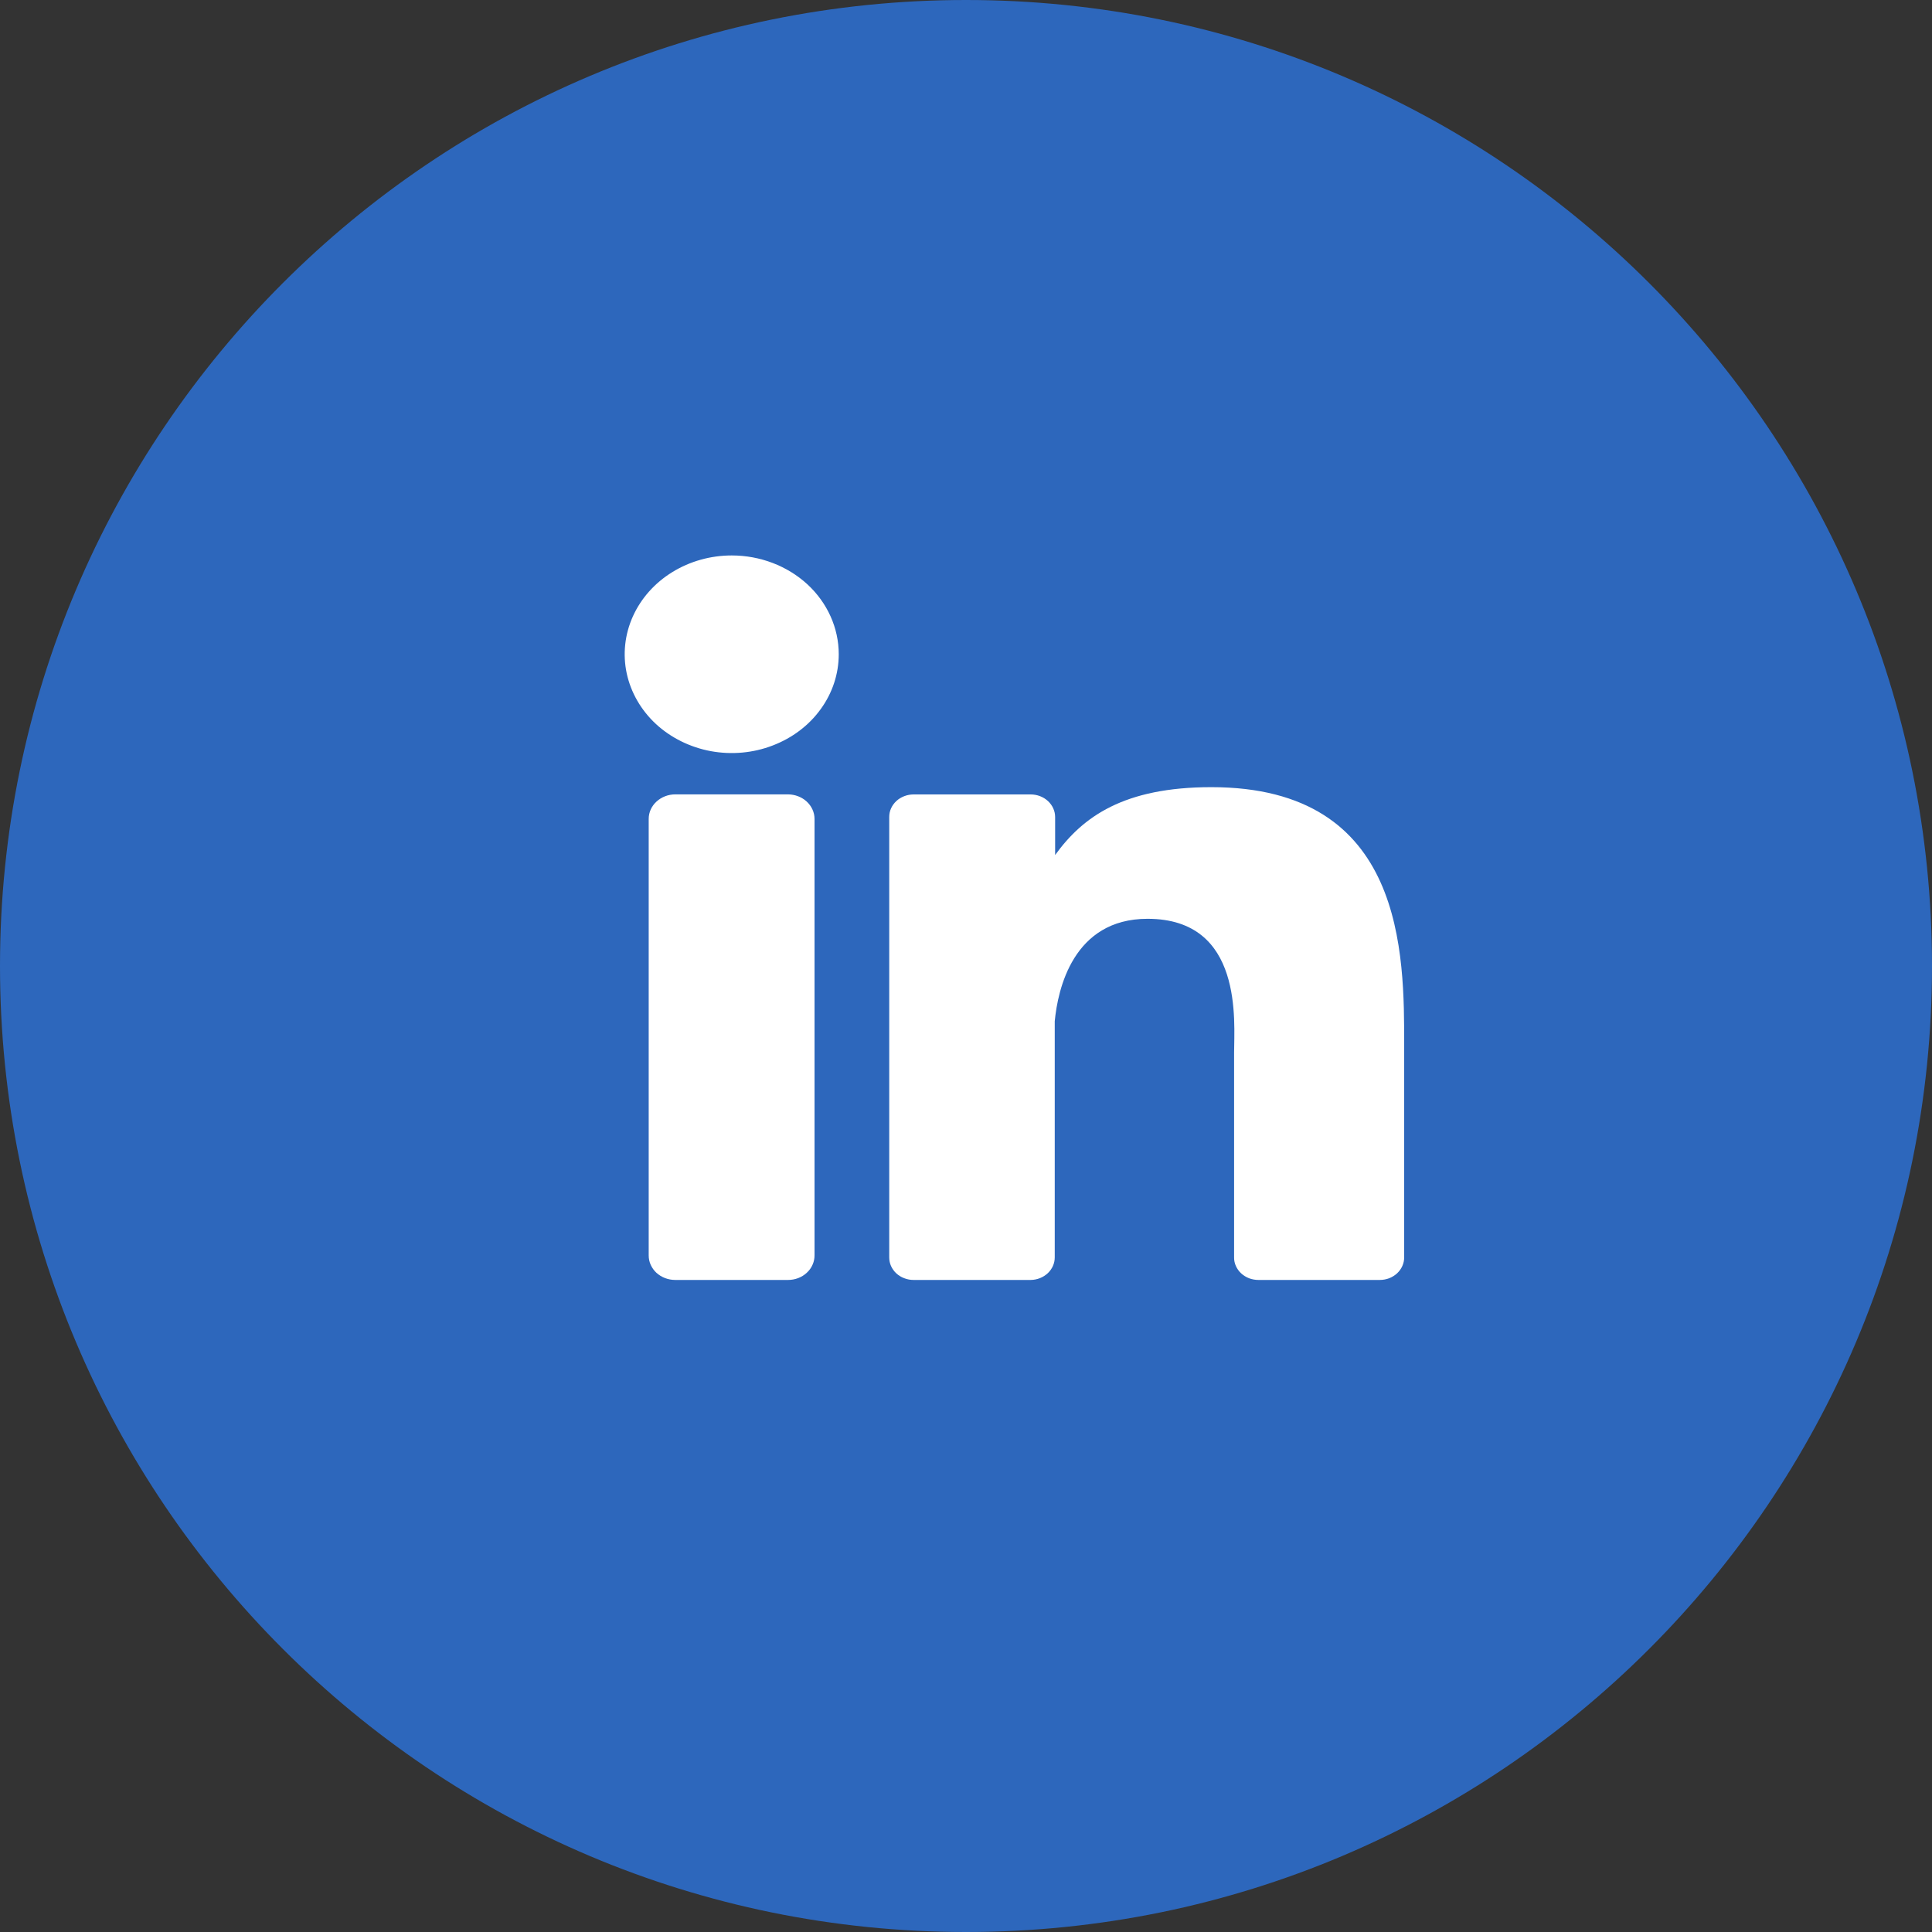 <svg width="30" height="30" viewBox="0 0 30 30" fill="none" xmlns="http://www.w3.org/2000/svg">
<rect x="0" y="0" width="30" height="30" fill="#333333" stroke="none"/>
<path d="M0 15C0 6.716 6.716 0 15 0C23.284 0 30 6.716 30 15C30 23.284 23.284 30 15 30C6.716 30 0 23.284 0 15Z" fill="#2D67BC"/>
<path d="M13.024 10.159C13.024 10.463 12.927 10.759 12.744 11.011C12.562 11.264 12.302 11.46 11.998 11.576C11.695 11.693 11.361 11.723 11.038 11.664C10.716 11.604 10.42 11.458 10.187 11.244C9.955 11.029 9.797 10.756 9.732 10.458C9.668 10.161 9.701 9.852 9.827 9.572C9.953 9.292 10.166 9.052 10.439 8.884C10.713 8.715 11.034 8.625 11.363 8.625C11.803 8.625 12.226 8.787 12.538 9.074C12.849 9.362 13.024 9.752 13.024 10.159Z" fill="white"/>
<path d="M12.648 12.716V19.494C12.648 19.544 12.638 19.593 12.617 19.639C12.597 19.686 12.566 19.728 12.528 19.763C12.49 19.799 12.444 19.827 12.395 19.846C12.345 19.865 12.291 19.875 12.237 19.875H10.485C10.431 19.875 10.377 19.865 10.327 19.846C10.277 19.827 10.232 19.799 10.193 19.764C10.155 19.729 10.125 19.686 10.104 19.64C10.083 19.594 10.073 19.544 10.073 19.494V12.716C10.073 12.615 10.116 12.518 10.194 12.447C10.271 12.376 10.376 12.335 10.485 12.335H12.237C12.346 12.336 12.45 12.376 12.527 12.447C12.604 12.519 12.648 12.615 12.648 12.716Z" fill="white"/>
<path d="M21.804 16.244V19.525C21.804 19.571 21.794 19.617 21.775 19.659C21.756 19.702 21.728 19.74 21.693 19.773C21.658 19.805 21.616 19.831 21.57 19.849C21.524 19.866 21.475 19.875 21.425 19.875H19.541C19.492 19.875 19.442 19.866 19.396 19.849C19.35 19.831 19.308 19.805 19.273 19.773C19.238 19.74 19.21 19.702 19.191 19.659C19.172 19.617 19.162 19.571 19.163 19.525V16.346C19.163 15.871 19.313 14.267 17.819 14.267C16.661 14.267 16.425 15.365 16.378 15.858V19.525C16.378 19.617 16.339 19.705 16.269 19.771C16.199 19.836 16.104 19.874 16.005 19.875H14.186C14.136 19.875 14.087 19.866 14.041 19.848C13.995 19.831 13.953 19.805 13.918 19.773C13.883 19.74 13.855 19.701 13.836 19.659C13.817 19.617 13.808 19.571 13.808 19.525V12.686C13.808 12.64 13.817 12.595 13.836 12.553C13.855 12.51 13.883 12.472 13.918 12.439C13.953 12.406 13.995 12.381 14.041 12.363C14.087 12.345 14.136 12.336 14.186 12.336H16.005C16.105 12.336 16.202 12.373 16.273 12.439C16.344 12.505 16.384 12.594 16.384 12.686V13.277C16.814 12.682 17.451 12.223 18.81 12.223C21.822 12.223 21.804 14.819 21.804 16.244Z" fill="white"/>
</svg>
